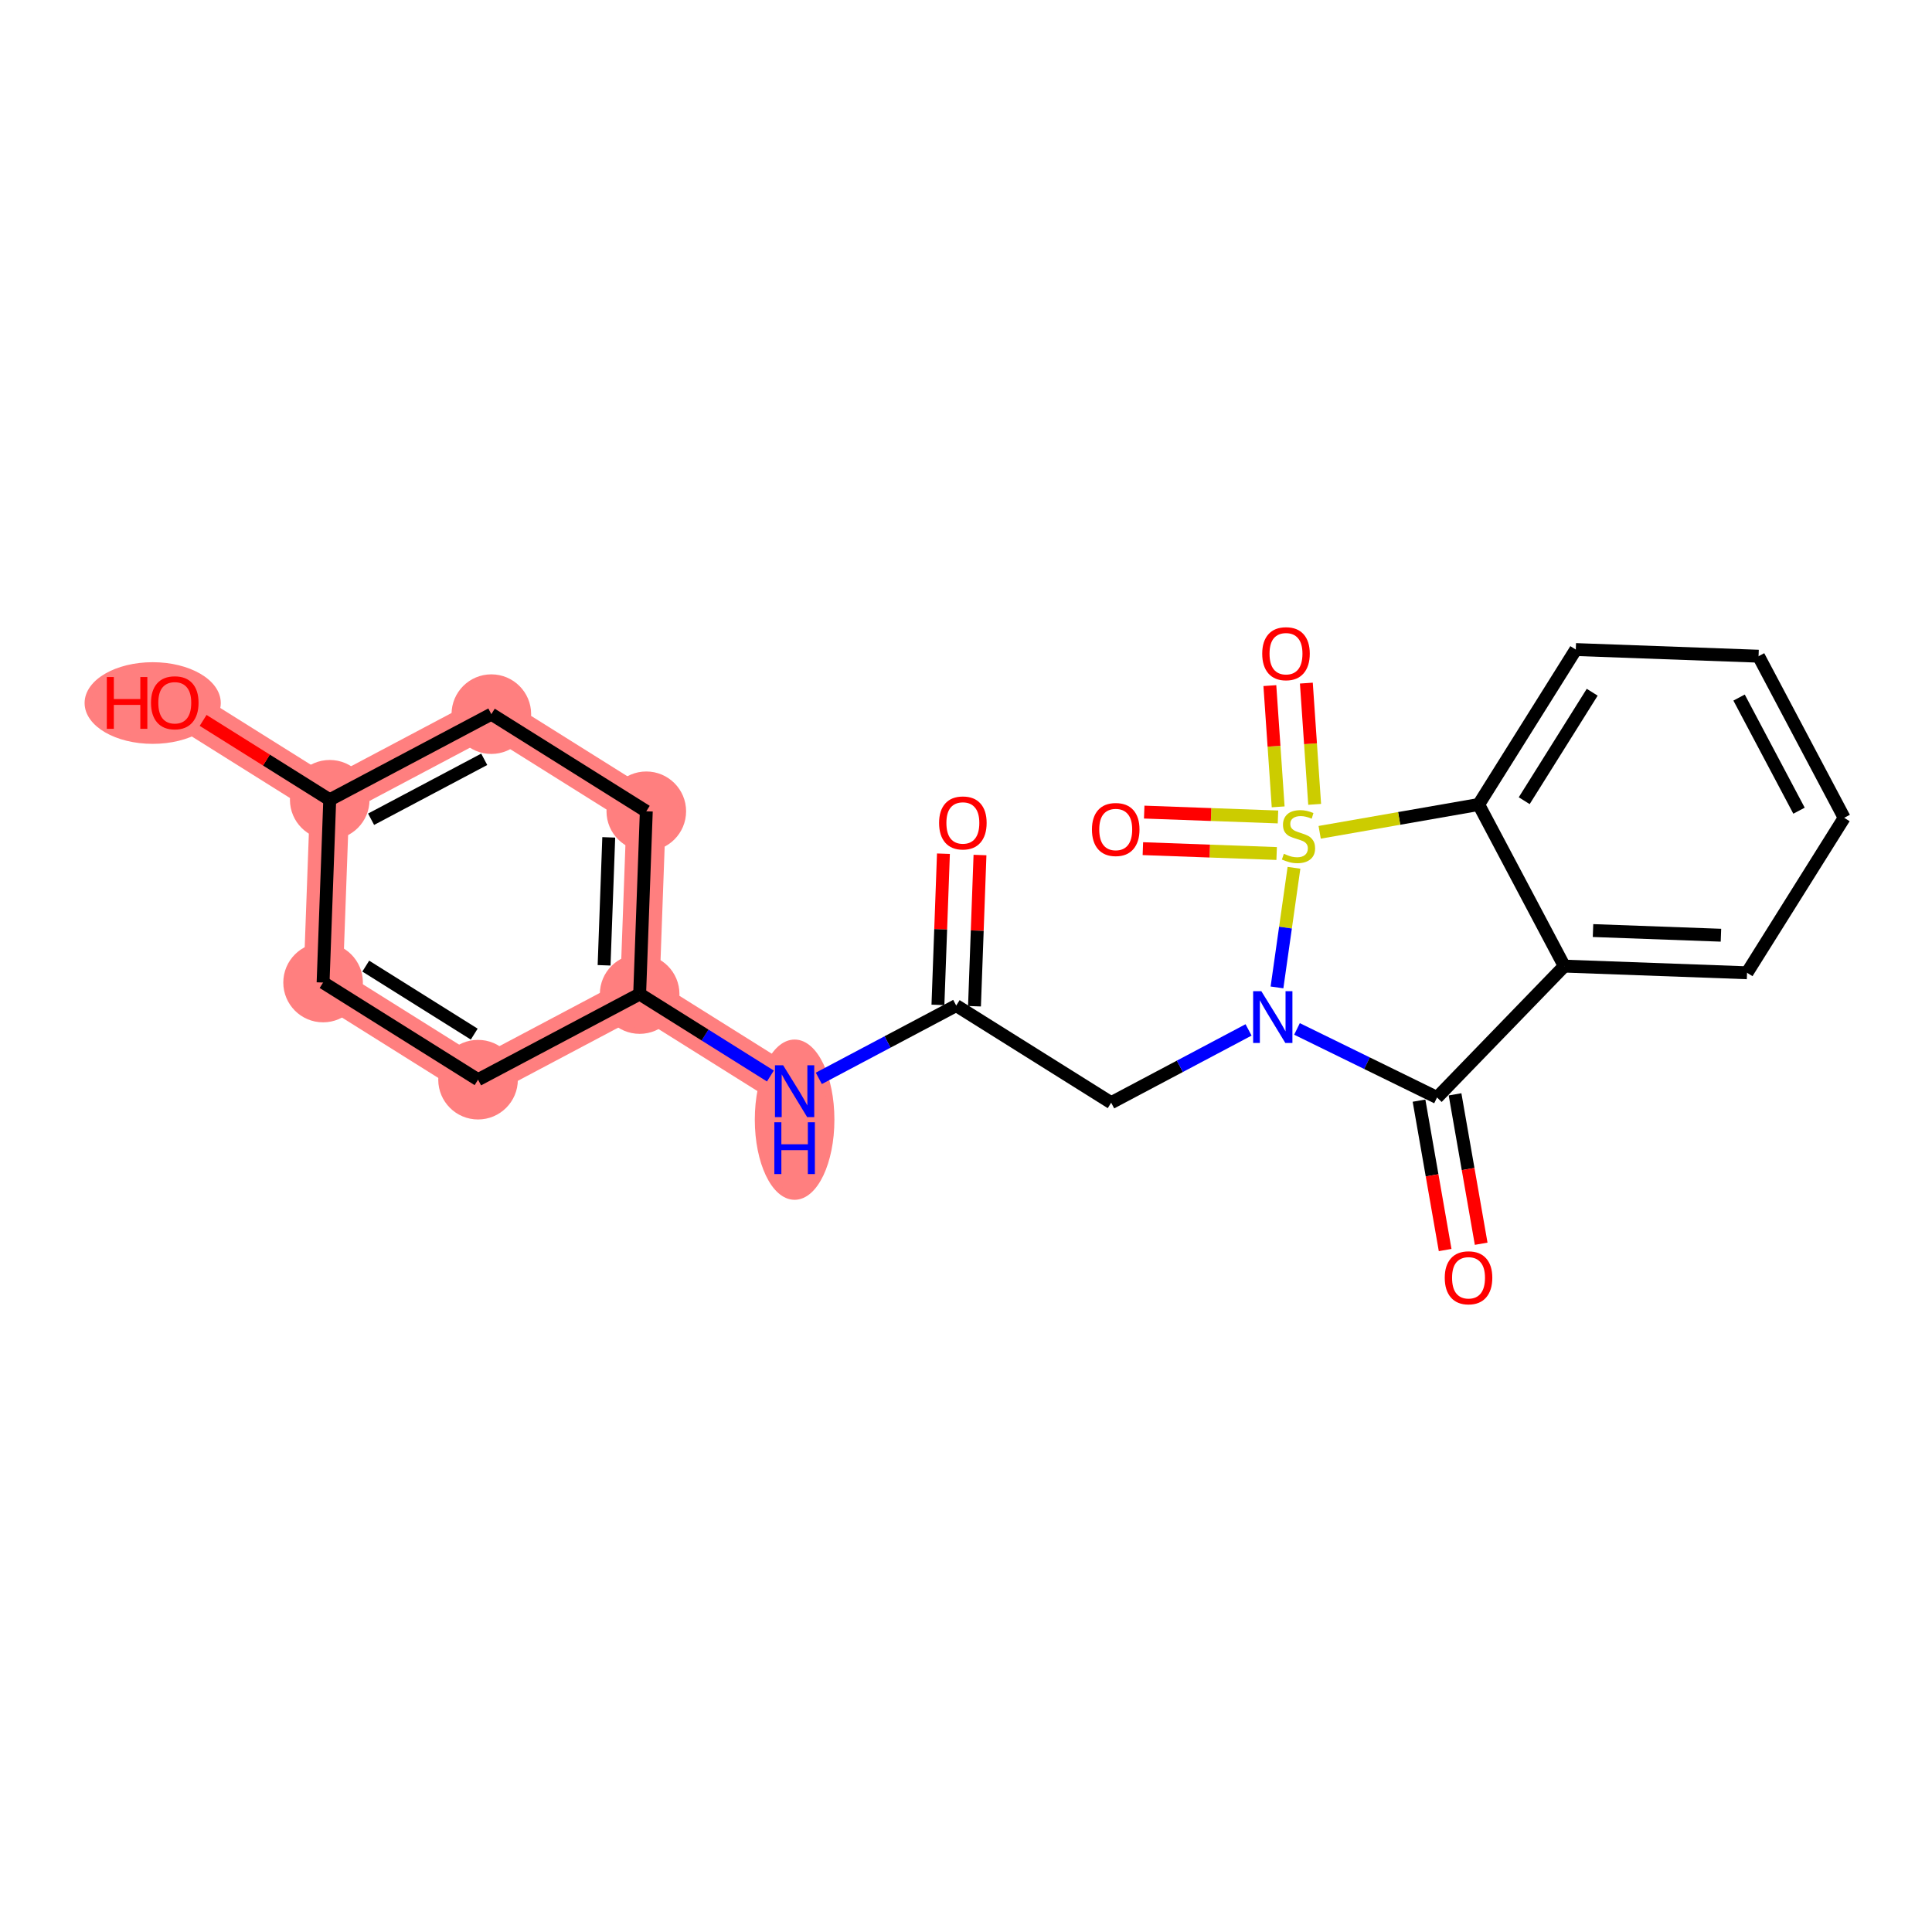 <?xml version='1.0' encoding='iso-8859-1'?>
<svg version='1.1' baseProfile='full'
              xmlns='http://www.w3.org/2000/svg'
                      xmlns:rdkit='http://www.rdkit.org/xml'
                      xmlns:xlink='http://www.w3.org/1999/xlink'
                  xml:space='preserve'
width='300px' height='300px' viewBox='0 0 300 300'>
<!-- END OF HEADER -->
<rect style='opacity:1.0;fill:#FFFFFF;stroke:none' width='300' height='300' x='0' y='0'> </rect>
<rect style='opacity:1.0;fill:#FFFFFF;stroke:none' width='300' height='300' x='0' y='0'> </rect>
<path d='M 123.386,169.44 L 99.325,154.356' style='fill:none;fill-rule:evenodd;stroke:#FF7F7F;stroke-width:6.1px;stroke-linecap:butt;stroke-linejoin:miter;stroke-opacity:1' />
<path d='M 99.325,154.356 L 100.357,125.976' style='fill:none;fill-rule:evenodd;stroke:#FF7F7F;stroke-width:6.1px;stroke-linecap:butt;stroke-linejoin:miter;stroke-opacity:1' />
<path d='M 99.325,154.356 L 74.231,167.652' style='fill:none;fill-rule:evenodd;stroke:#FF7F7F;stroke-width:6.1px;stroke-linecap:butt;stroke-linejoin:miter;stroke-opacity:1' />
<path d='M 100.357,125.976 L 76.295,110.892' style='fill:none;fill-rule:evenodd;stroke:#FF7F7F;stroke-width:6.1px;stroke-linecap:butt;stroke-linejoin:miter;stroke-opacity:1' />
<path d='M 76.295,110.892 L 51.201,124.188' style='fill:none;fill-rule:evenodd;stroke:#FF7F7F;stroke-width:6.1px;stroke-linecap:butt;stroke-linejoin:miter;stroke-opacity:1' />
<path d='M 51.201,124.188 L 27.14,109.104' style='fill:none;fill-rule:evenodd;stroke:#FF7F7F;stroke-width:6.1px;stroke-linecap:butt;stroke-linejoin:miter;stroke-opacity:1' />
<path d='M 51.201,124.188 L 50.169,152.568' style='fill:none;fill-rule:evenodd;stroke:#FF7F7F;stroke-width:6.1px;stroke-linecap:butt;stroke-linejoin:miter;stroke-opacity:1' />
<path d='M 50.169,152.568 L 74.231,167.652' style='fill:none;fill-rule:evenodd;stroke:#FF7F7F;stroke-width:6.1px;stroke-linecap:butt;stroke-linejoin:miter;stroke-opacity:1' />
<ellipse cx='123.386' cy='173.863' rx='5.68' ry='11.943'  style='fill:#FF7F7F;fill-rule:evenodd;stroke:#FF7F7F;stroke-width:1.0px;stroke-linecap:butt;stroke-linejoin:miter;stroke-opacity:1' />
<ellipse cx='99.325' cy='154.356' rx='5.68' ry='5.68'  style='fill:#FF7F7F;fill-rule:evenodd;stroke:#FF7F7F;stroke-width:1.0px;stroke-linecap:butt;stroke-linejoin:miter;stroke-opacity:1' />
<ellipse cx='100.357' cy='125.976' rx='5.68' ry='5.68'  style='fill:#FF7F7F;fill-rule:evenodd;stroke:#FF7F7F;stroke-width:1.0px;stroke-linecap:butt;stroke-linejoin:miter;stroke-opacity:1' />
<ellipse cx='76.295' cy='110.892' rx='5.68' ry='5.68'  style='fill:#FF7F7F;fill-rule:evenodd;stroke:#FF7F7F;stroke-width:1.0px;stroke-linecap:butt;stroke-linejoin:miter;stroke-opacity:1' />
<ellipse cx='51.201' cy='124.188' rx='5.68' ry='5.68'  style='fill:#FF7F7F;fill-rule:evenodd;stroke:#FF7F7F;stroke-width:1.0px;stroke-linecap:butt;stroke-linejoin:miter;stroke-opacity:1' />
<ellipse cx='23.709' cy='109.166' rx='10.073' ry='5.84'  style='fill:#FF7F7F;fill-rule:evenodd;stroke:#FF7F7F;stroke-width:1.0px;stroke-linecap:butt;stroke-linejoin:miter;stroke-opacity:1' />
<ellipse cx='50.169' cy='152.568' rx='5.68' ry='5.68'  style='fill:#FF7F7F;fill-rule:evenodd;stroke:#FF7F7F;stroke-width:1.0px;stroke-linecap:butt;stroke-linejoin:miter;stroke-opacity:1' />
<ellipse cx='74.231' cy='167.652' rx='5.68' ry='5.68'  style='fill:#FF7F7F;fill-rule:evenodd;stroke:#FF7F7F;stroke-width:1.0px;stroke-linecap:butt;stroke-linejoin:miter;stroke-opacity:1' />
<path class='bond-0 atom-0 atom-1' d='M 146.496,132.562 L 146.069,144.301' style='fill:none;fill-rule:evenodd;stroke:#FF0000;stroke-width:2.0px;stroke-linecap:butt;stroke-linejoin:miter;stroke-opacity:1' />
<path class='bond-0 atom-0 atom-1' d='M 146.069,144.301 L 145.642,156.04' style='fill:none;fill-rule:evenodd;stroke:#000000;stroke-width:2.0px;stroke-linecap:butt;stroke-linejoin:miter;stroke-opacity:1' />
<path class='bond-0 atom-0 atom-1' d='M 152.172,132.769 L 151.745,144.508' style='fill:none;fill-rule:evenodd;stroke:#FF0000;stroke-width:2.0px;stroke-linecap:butt;stroke-linejoin:miter;stroke-opacity:1' />
<path class='bond-0 atom-0 atom-1' d='M 151.745,144.508 L 151.318,156.247' style='fill:none;fill-rule:evenodd;stroke:#000000;stroke-width:2.0px;stroke-linecap:butt;stroke-linejoin:miter;stroke-opacity:1' />
<path class='bond-1 atom-1 atom-2' d='M 148.48,156.144 L 172.542,171.228' style='fill:none;fill-rule:evenodd;stroke:#000000;stroke-width:2.0px;stroke-linecap:butt;stroke-linejoin:miter;stroke-opacity:1' />
<path class='bond-14 atom-1 atom-15' d='M 148.48,156.144 L 137.813,161.796' style='fill:none;fill-rule:evenodd;stroke:#000000;stroke-width:2.0px;stroke-linecap:butt;stroke-linejoin:miter;stroke-opacity:1' />
<path class='bond-14 atom-1 atom-15' d='M 137.813,161.796 L 127.146,167.447' style='fill:none;fill-rule:evenodd;stroke:#0000FF;stroke-width:2.0px;stroke-linecap:butt;stroke-linejoin:miter;stroke-opacity:1' />
<path class='bond-2 atom-2 atom-3' d='M 172.542,171.228 L 183.209,165.576' style='fill:none;fill-rule:evenodd;stroke:#000000;stroke-width:2.0px;stroke-linecap:butt;stroke-linejoin:miter;stroke-opacity:1' />
<path class='bond-2 atom-2 atom-3' d='M 183.209,165.576 L 193.876,159.924' style='fill:none;fill-rule:evenodd;stroke:#0000FF;stroke-width:2.0px;stroke-linecap:butt;stroke-linejoin:miter;stroke-opacity:1' />
<path class='bond-3 atom-3 atom-4' d='M 201.396,159.772 L 212.269,165.095' style='fill:none;fill-rule:evenodd;stroke:#0000FF;stroke-width:2.0px;stroke-linecap:butt;stroke-linejoin:miter;stroke-opacity:1' />
<path class='bond-3 atom-3 atom-4' d='M 212.269,165.095 L 223.142,170.418' style='fill:none;fill-rule:evenodd;stroke:#000000;stroke-width:2.0px;stroke-linecap:butt;stroke-linejoin:miter;stroke-opacity:1' />
<path class='bond-22 atom-12 atom-3' d='M 200.928,134.751 L 199.609,144.038' style='fill:none;fill-rule:evenodd;stroke:#CCCC00;stroke-width:2.0px;stroke-linecap:butt;stroke-linejoin:miter;stroke-opacity:1' />
<path class='bond-22 atom-12 atom-3' d='M 199.609,144.038 L 198.29,153.325' style='fill:none;fill-rule:evenodd;stroke:#0000FF;stroke-width:2.0px;stroke-linecap:butt;stroke-linejoin:miter;stroke-opacity:1' />
<path class='bond-4 atom-4 atom-5' d='M 220.345,170.907 L 222.373,182.506' style='fill:none;fill-rule:evenodd;stroke:#000000;stroke-width:2.0px;stroke-linecap:butt;stroke-linejoin:miter;stroke-opacity:1' />
<path class='bond-4 atom-4 atom-5' d='M 222.373,182.506 L 224.401,194.105' style='fill:none;fill-rule:evenodd;stroke:#FF0000;stroke-width:2.0px;stroke-linecap:butt;stroke-linejoin:miter;stroke-opacity:1' />
<path class='bond-4 atom-4 atom-5' d='M 225.94,169.929 L 227.968,181.528' style='fill:none;fill-rule:evenodd;stroke:#000000;stroke-width:2.0px;stroke-linecap:butt;stroke-linejoin:miter;stroke-opacity:1' />
<path class='bond-4 atom-4 atom-5' d='M 227.968,181.528 L 229.996,193.127' style='fill:none;fill-rule:evenodd;stroke:#FF0000;stroke-width:2.0px;stroke-linecap:butt;stroke-linejoin:miter;stroke-opacity:1' />
<path class='bond-5 atom-4 atom-6' d='M 223.142,170.418 L 242.9,150.018' style='fill:none;fill-rule:evenodd;stroke:#000000;stroke-width:2.0px;stroke-linecap:butt;stroke-linejoin:miter;stroke-opacity:1' />
<path class='bond-6 atom-6 atom-7' d='M 242.9,150.018 L 271.28,151.051' style='fill:none;fill-rule:evenodd;stroke:#000000;stroke-width:2.0px;stroke-linecap:butt;stroke-linejoin:miter;stroke-opacity:1' />
<path class='bond-6 atom-6 atom-7' d='M 247.363,144.497 L 267.229,145.22' style='fill:none;fill-rule:evenodd;stroke:#000000;stroke-width:2.0px;stroke-linecap:butt;stroke-linejoin:miter;stroke-opacity:1' />
<path class='bond-24 atom-11 atom-6' d='M 229.604,124.924 L 242.9,150.018' style='fill:none;fill-rule:evenodd;stroke:#000000;stroke-width:2.0px;stroke-linecap:butt;stroke-linejoin:miter;stroke-opacity:1' />
<path class='bond-7 atom-7 atom-8' d='M 271.28,151.051 L 286.364,126.989' style='fill:none;fill-rule:evenodd;stroke:#000000;stroke-width:2.0px;stroke-linecap:butt;stroke-linejoin:miter;stroke-opacity:1' />
<path class='bond-8 atom-8 atom-9' d='M 286.364,126.989 L 273.068,101.895' style='fill:none;fill-rule:evenodd;stroke:#000000;stroke-width:2.0px;stroke-linecap:butt;stroke-linejoin:miter;stroke-opacity:1' />
<path class='bond-8 atom-8 atom-9' d='M 279.35,125.884 L 270.043,108.318' style='fill:none;fill-rule:evenodd;stroke:#000000;stroke-width:2.0px;stroke-linecap:butt;stroke-linejoin:miter;stroke-opacity:1' />
<path class='bond-9 atom-9 atom-10' d='M 273.068,101.895 L 244.688,100.863' style='fill:none;fill-rule:evenodd;stroke:#000000;stroke-width:2.0px;stroke-linecap:butt;stroke-linejoin:miter;stroke-opacity:1' />
<path class='bond-10 atom-10 atom-11' d='M 244.688,100.863 L 229.604,124.924' style='fill:none;fill-rule:evenodd;stroke:#000000;stroke-width:2.0px;stroke-linecap:butt;stroke-linejoin:miter;stroke-opacity:1' />
<path class='bond-10 atom-10 atom-11' d='M 247.237,107.489 L 236.679,124.332' style='fill:none;fill-rule:evenodd;stroke:#000000;stroke-width:2.0px;stroke-linecap:butt;stroke-linejoin:miter;stroke-opacity:1' />
<path class='bond-11 atom-11 atom-12' d='M 229.604,124.924 L 217.261,127.082' style='fill:none;fill-rule:evenodd;stroke:#000000;stroke-width:2.0px;stroke-linecap:butt;stroke-linejoin:miter;stroke-opacity:1' />
<path class='bond-11 atom-11 atom-12' d='M 217.261,127.082 L 204.918,129.24' style='fill:none;fill-rule:evenodd;stroke:#CCCC00;stroke-width:2.0px;stroke-linecap:butt;stroke-linejoin:miter;stroke-opacity:1' />
<path class='bond-12 atom-12 atom-13' d='M 204.139,124.901 L 203.495,115.487' style='fill:none;fill-rule:evenodd;stroke:#CCCC00;stroke-width:2.0px;stroke-linecap:butt;stroke-linejoin:miter;stroke-opacity:1' />
<path class='bond-12 atom-12 atom-13' d='M 203.495,115.487 L 202.85,106.072' style='fill:none;fill-rule:evenodd;stroke:#FF0000;stroke-width:2.0px;stroke-linecap:butt;stroke-linejoin:miter;stroke-opacity:1' />
<path class='bond-12 atom-12 atom-13' d='M 198.473,125.289 L 197.828,115.875' style='fill:none;fill-rule:evenodd;stroke:#CCCC00;stroke-width:2.0px;stroke-linecap:butt;stroke-linejoin:miter;stroke-opacity:1' />
<path class='bond-12 atom-12 atom-13' d='M 197.828,115.875 L 197.183,106.46' style='fill:none;fill-rule:evenodd;stroke:#FF0000;stroke-width:2.0px;stroke-linecap:butt;stroke-linejoin:miter;stroke-opacity:1' />
<path class='bond-13 atom-12 atom-14' d='M 198.444,126.857 L 188.058,126.48' style='fill:none;fill-rule:evenodd;stroke:#CCCC00;stroke-width:2.0px;stroke-linecap:butt;stroke-linejoin:miter;stroke-opacity:1' />
<path class='bond-13 atom-12 atom-14' d='M 188.058,126.48 L 177.672,126.102' style='fill:none;fill-rule:evenodd;stroke:#FF0000;stroke-width:2.0px;stroke-linecap:butt;stroke-linejoin:miter;stroke-opacity:1' />
<path class='bond-13 atom-12 atom-14' d='M 198.237,132.533 L 187.851,132.156' style='fill:none;fill-rule:evenodd;stroke:#CCCC00;stroke-width:2.0px;stroke-linecap:butt;stroke-linejoin:miter;stroke-opacity:1' />
<path class='bond-13 atom-12 atom-14' d='M 187.851,132.156 L 177.465,131.778' style='fill:none;fill-rule:evenodd;stroke:#FF0000;stroke-width:2.0px;stroke-linecap:butt;stroke-linejoin:miter;stroke-opacity:1' />
<path class='bond-15 atom-15 atom-16' d='M 119.626,167.083 L 109.475,160.719' style='fill:none;fill-rule:evenodd;stroke:#0000FF;stroke-width:2.0px;stroke-linecap:butt;stroke-linejoin:miter;stroke-opacity:1' />
<path class='bond-15 atom-15 atom-16' d='M 109.475,160.719 L 99.325,154.356' style='fill:none;fill-rule:evenodd;stroke:#000000;stroke-width:2.0px;stroke-linecap:butt;stroke-linejoin:miter;stroke-opacity:1' />
<path class='bond-16 atom-16 atom-17' d='M 99.325,154.356 L 100.357,125.976' style='fill:none;fill-rule:evenodd;stroke:#000000;stroke-width:2.0px;stroke-linecap:butt;stroke-linejoin:miter;stroke-opacity:1' />
<path class='bond-16 atom-16 atom-17' d='M 93.803,149.892 L 94.526,130.026' style='fill:none;fill-rule:evenodd;stroke:#000000;stroke-width:2.0px;stroke-linecap:butt;stroke-linejoin:miter;stroke-opacity:1' />
<path class='bond-23 atom-22 atom-16' d='M 74.231,167.652 L 99.325,154.356' style='fill:none;fill-rule:evenodd;stroke:#000000;stroke-width:2.0px;stroke-linecap:butt;stroke-linejoin:miter;stroke-opacity:1' />
<path class='bond-17 atom-17 atom-18' d='M 100.357,125.976 L 76.295,110.892' style='fill:none;fill-rule:evenodd;stroke:#000000;stroke-width:2.0px;stroke-linecap:butt;stroke-linejoin:miter;stroke-opacity:1' />
<path class='bond-18 atom-18 atom-19' d='M 76.295,110.892 L 51.201,124.188' style='fill:none;fill-rule:evenodd;stroke:#000000;stroke-width:2.0px;stroke-linecap:butt;stroke-linejoin:miter;stroke-opacity:1' />
<path class='bond-18 atom-18 atom-19' d='M 75.19,117.905 L 57.624,127.212' style='fill:none;fill-rule:evenodd;stroke:#000000;stroke-width:2.0px;stroke-linecap:butt;stroke-linejoin:miter;stroke-opacity:1' />
<path class='bond-19 atom-19 atom-20' d='M 51.201,124.188 L 41.371,118.025' style='fill:none;fill-rule:evenodd;stroke:#000000;stroke-width:2.0px;stroke-linecap:butt;stroke-linejoin:miter;stroke-opacity:1' />
<path class='bond-19 atom-19 atom-20' d='M 41.371,118.025 L 31.541,111.863' style='fill:none;fill-rule:evenodd;stroke:#FF0000;stroke-width:2.0px;stroke-linecap:butt;stroke-linejoin:miter;stroke-opacity:1' />
<path class='bond-20 atom-19 atom-21' d='M 51.201,124.188 L 50.169,152.568' style='fill:none;fill-rule:evenodd;stroke:#000000;stroke-width:2.0px;stroke-linecap:butt;stroke-linejoin:miter;stroke-opacity:1' />
<path class='bond-21 atom-21 atom-22' d='M 50.169,152.568 L 74.231,167.652' style='fill:none;fill-rule:evenodd;stroke:#000000;stroke-width:2.0px;stroke-linecap:butt;stroke-linejoin:miter;stroke-opacity:1' />
<path class='bond-21 atom-21 atom-22' d='M 56.795,150.018 L 73.638,160.577' style='fill:none;fill-rule:evenodd;stroke:#000000;stroke-width:2.0px;stroke-linecap:butt;stroke-linejoin:miter;stroke-opacity:1' />
<path  class='atom-0' d='M 145.821 127.786
Q 145.821 125.855, 146.775 124.776
Q 147.729 123.697, 149.513 123.697
Q 151.296 123.697, 152.25 124.776
Q 153.204 125.855, 153.204 127.786
Q 153.204 129.74, 152.239 130.853
Q 151.273 131.955, 149.513 131.955
Q 147.74 131.955, 146.775 130.853
Q 145.821 129.752, 145.821 127.786
M 149.513 131.047
Q 150.739 131.047, 151.398 130.229
Q 152.068 129.399, 152.068 127.786
Q 152.068 126.207, 151.398 125.412
Q 150.739 124.606, 149.513 124.606
Q 148.286 124.606, 147.616 125.401
Q 146.957 126.196, 146.957 127.786
Q 146.957 129.411, 147.616 130.229
Q 148.286 131.047, 149.513 131.047
' fill='#FF0000'/>
<path  class='atom-3' d='M 195.858 153.91
L 198.494 158.17
Q 198.755 158.591, 199.175 159.352
Q 199.595 160.113, 199.618 160.158
L 199.618 153.91
L 200.686 153.91
L 200.686 161.953
L 199.584 161.953
L 196.756 157.296
Q 196.426 156.75, 196.074 156.126
Q 195.733 155.501, 195.631 155.308
L 195.631 161.953
L 194.586 161.953
L 194.586 153.91
L 195.858 153.91
' fill='#0000FF'/>
<path  class='atom-5' d='M 224.341 198.415
Q 224.341 196.484, 225.296 195.405
Q 226.25 194.326, 228.033 194.326
Q 229.817 194.326, 230.771 195.405
Q 231.725 196.484, 231.725 198.415
Q 231.725 200.369, 230.76 201.482
Q 229.794 202.584, 228.033 202.584
Q 226.261 202.584, 225.296 201.482
Q 224.341 200.38, 224.341 198.415
M 228.033 201.675
Q 229.26 201.675, 229.919 200.857
Q 230.589 200.028, 230.589 198.415
Q 230.589 196.836, 229.919 196.041
Q 229.26 195.235, 228.033 195.235
Q 226.806 195.235, 226.136 196.03
Q 225.477 196.825, 225.477 198.415
Q 225.477 200.04, 226.136 200.857
Q 226.806 201.675, 228.033 201.675
' fill='#FF0000'/>
<path  class='atom-12' d='M 199.357 132.575
Q 199.448 132.609, 199.823 132.769
Q 200.198 132.928, 200.607 133.03
Q 201.027 133.121, 201.436 133.121
Q 202.197 133.121, 202.64 132.757
Q 203.083 132.382, 203.083 131.735
Q 203.083 131.292, 202.856 131.019
Q 202.64 130.747, 202.299 130.599
Q 201.959 130.451, 201.391 130.281
Q 200.675 130.065, 200.243 129.86
Q 199.823 129.656, 199.516 129.224
Q 199.221 128.793, 199.221 128.066
Q 199.221 127.055, 199.902 126.43
Q 200.595 125.805, 201.959 125.805
Q 202.89 125.805, 203.946 126.248
L 203.685 127.123
Q 202.72 126.725, 201.993 126.725
Q 201.209 126.725, 200.777 127.055
Q 200.345 127.373, 200.357 127.929
Q 200.357 128.361, 200.573 128.622
Q 200.8 128.884, 201.118 129.031
Q 201.447 129.179, 201.993 129.349
Q 202.72 129.576, 203.151 129.804
Q 203.583 130.031, 203.89 130.497
Q 204.208 130.951, 204.208 131.735
Q 204.208 132.848, 203.458 133.45
Q 202.72 134.041, 201.481 134.041
Q 200.766 134.041, 200.22 133.882
Q 199.687 133.734, 199.05 133.473
L 199.357 132.575
' fill='#CCCC00'/>
<path  class='atom-13' d='M 195.997 101.505
Q 195.997 99.574, 196.952 98.495
Q 197.906 97.416, 199.689 97.416
Q 201.473 97.416, 202.427 98.495
Q 203.381 99.574, 203.381 101.505
Q 203.381 103.459, 202.416 104.572
Q 201.45 105.674, 199.689 105.674
Q 197.917 105.674, 196.952 104.572
Q 195.997 103.47, 195.997 101.505
M 199.689 104.765
Q 200.916 104.765, 201.575 103.948
Q 202.245 103.118, 202.245 101.505
Q 202.245 99.926, 201.575 99.131
Q 200.916 98.325, 199.689 98.325
Q 198.462 98.325, 197.792 99.12
Q 197.133 99.915, 197.133 101.505
Q 197.133 103.13, 197.792 103.948
Q 198.462 104.765, 199.689 104.765
' fill='#FF0000'/>
<path  class='atom-14' d='M 169.557 128.805
Q 169.557 126.874, 170.511 125.795
Q 171.466 124.716, 173.249 124.716
Q 175.032 124.716, 175.987 125.795
Q 176.941 126.874, 176.941 128.805
Q 176.941 130.759, 175.975 131.873
Q 175.01 132.974, 173.249 132.974
Q 171.477 132.974, 170.511 131.873
Q 169.557 130.771, 169.557 128.805
M 173.249 132.066
Q 174.476 132.066, 175.135 131.248
Q 175.805 130.418, 175.805 128.805
Q 175.805 127.226, 175.135 126.431
Q 174.476 125.625, 173.249 125.625
Q 172.022 125.625, 171.352 126.42
Q 170.693 127.215, 170.693 128.805
Q 170.693 130.43, 171.352 131.248
Q 172.022 132.066, 173.249 132.066
' fill='#FF0000'/>
<path  class='atom-15' d='M 121.608 165.418
L 124.244 169.678
Q 124.505 170.099, 124.925 170.86
Q 125.346 171.621, 125.368 171.666
L 125.368 165.418
L 126.436 165.418
L 126.436 173.461
L 125.334 173.461
L 122.506 168.804
Q 122.176 168.258, 121.824 167.634
Q 121.484 167.009, 121.381 166.816
L 121.381 173.461
L 120.336 173.461
L 120.336 165.418
L 121.608 165.418
' fill='#0000FF'/>
<path  class='atom-15' d='M 120.24 174.265
L 121.33 174.265
L 121.33 177.684
L 125.442 177.684
L 125.442 174.265
L 126.533 174.265
L 126.533 182.308
L 125.442 182.308
L 125.442 178.593
L 121.33 178.593
L 121.33 182.308
L 120.24 182.308
L 120.24 174.265
' fill='#0000FF'/>
<path  class='atom-20' d='M 16.587 105.128
L 17.677 105.128
L 17.677 108.547
L 21.789 108.547
L 21.789 105.128
L 22.88 105.128
L 22.88 113.17
L 21.789 113.17
L 21.789 109.456
L 17.677 109.456
L 17.677 113.17
L 16.587 113.17
L 16.587 105.128
' fill='#FF0000'/>
<path  class='atom-20' d='M 23.448 109.126
Q 23.448 107.195, 24.402 106.116
Q 25.356 105.037, 27.14 105.037
Q 28.923 105.037, 29.877 106.116
Q 30.831 107.195, 30.831 109.126
Q 30.831 111.08, 29.866 112.193
Q 28.9 113.295, 27.14 113.295
Q 25.367 113.295, 24.402 112.193
Q 23.448 111.091, 23.448 109.126
M 27.14 112.386
Q 28.366 112.386, 29.025 111.569
Q 29.695 110.739, 29.695 109.126
Q 29.695 107.547, 29.025 106.752
Q 28.366 105.946, 27.14 105.946
Q 25.913 105.946, 25.242 106.741
Q 24.584 107.536, 24.584 109.126
Q 24.584 110.751, 25.242 111.569
Q 25.913 112.386, 27.14 112.386
' fill='#FF0000'/>
</svg>
